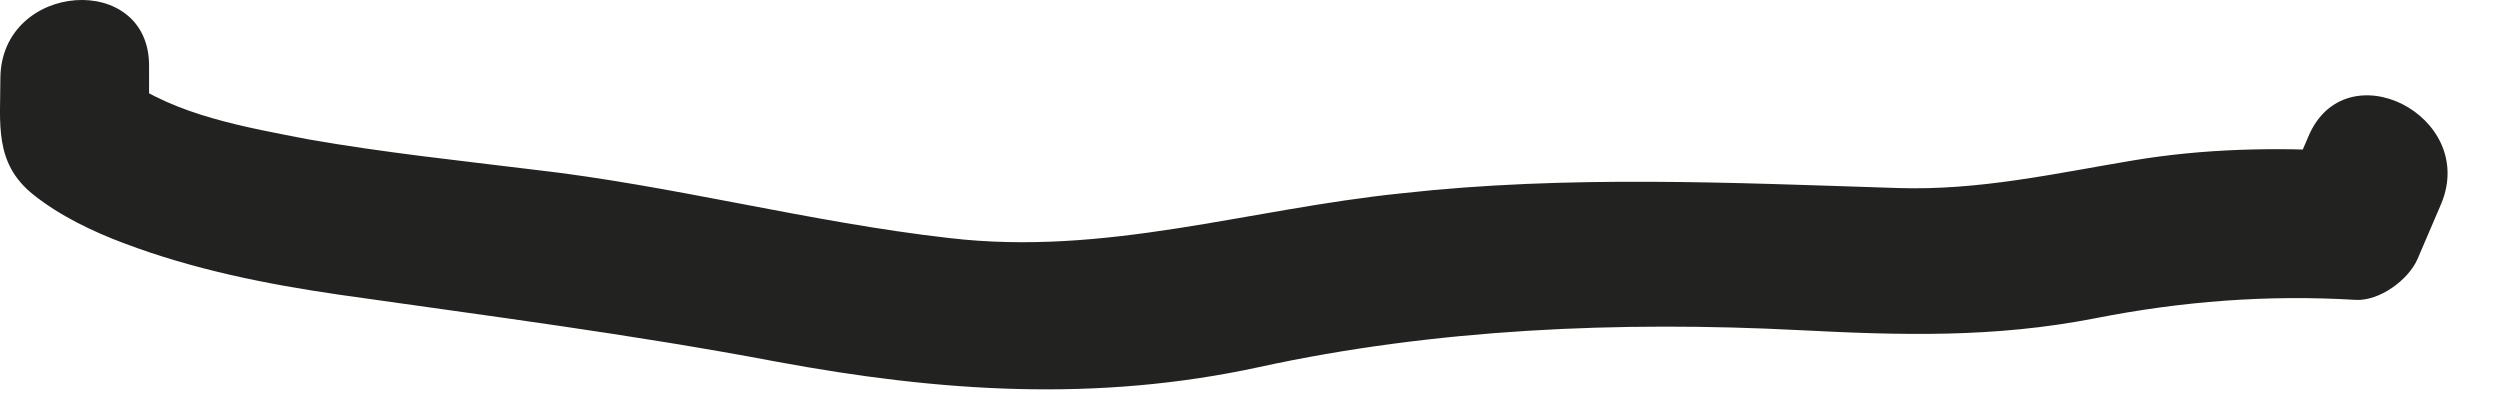 <?xml version="1.0" encoding="utf-8"?>
<svg xmlns="http://www.w3.org/2000/svg" fill="none" height="100%" overflow="visible" preserveAspectRatio="none" style="display: block;" viewBox="0 0 19 3" width="100%">
<path d="M0.003 0.589C0.003 0.939 -0.047 1.239 0.253 1.479C0.453 1.639 0.703 1.759 0.943 1.849C1.473 2.049 2.023 2.159 2.573 2.239C3.693 2.399 4.793 2.539 5.903 2.749C7.143 2.979 8.333 3.059 9.573 2.789C10.903 2.499 12.313 2.439 13.673 2.509C14.453 2.549 15.153 2.569 15.923 2.419C16.583 2.289 17.233 2.239 17.903 2.279C18.083 2.289 18.303 2.129 18.373 1.969C18.433 1.829 18.493 1.689 18.553 1.549C18.833 0.879 17.823 0.369 17.543 1.039C17.483 1.179 17.423 1.319 17.363 1.459C17.523 1.359 17.673 1.249 17.833 1.149C17.283 1.119 16.753 1.129 16.213 1.219C15.613 1.319 15.043 1.449 14.423 1.429C13.163 1.389 11.913 1.329 10.653 1.469C9.483 1.589 8.403 1.949 7.213 1.809C6.153 1.689 5.113 1.409 4.053 1.289C3.483 1.219 2.913 1.159 2.343 1.059C1.883 0.969 1.333 0.879 0.943 0.589C1.003 0.719 1.073 0.849 1.133 0.969C1.133 0.819 1.133 0.669 1.133 0.509C1.143 -0.221 0.013 -0.141 0.003 0.589Z" fill="#222221" id="Vector"/>
</svg>
